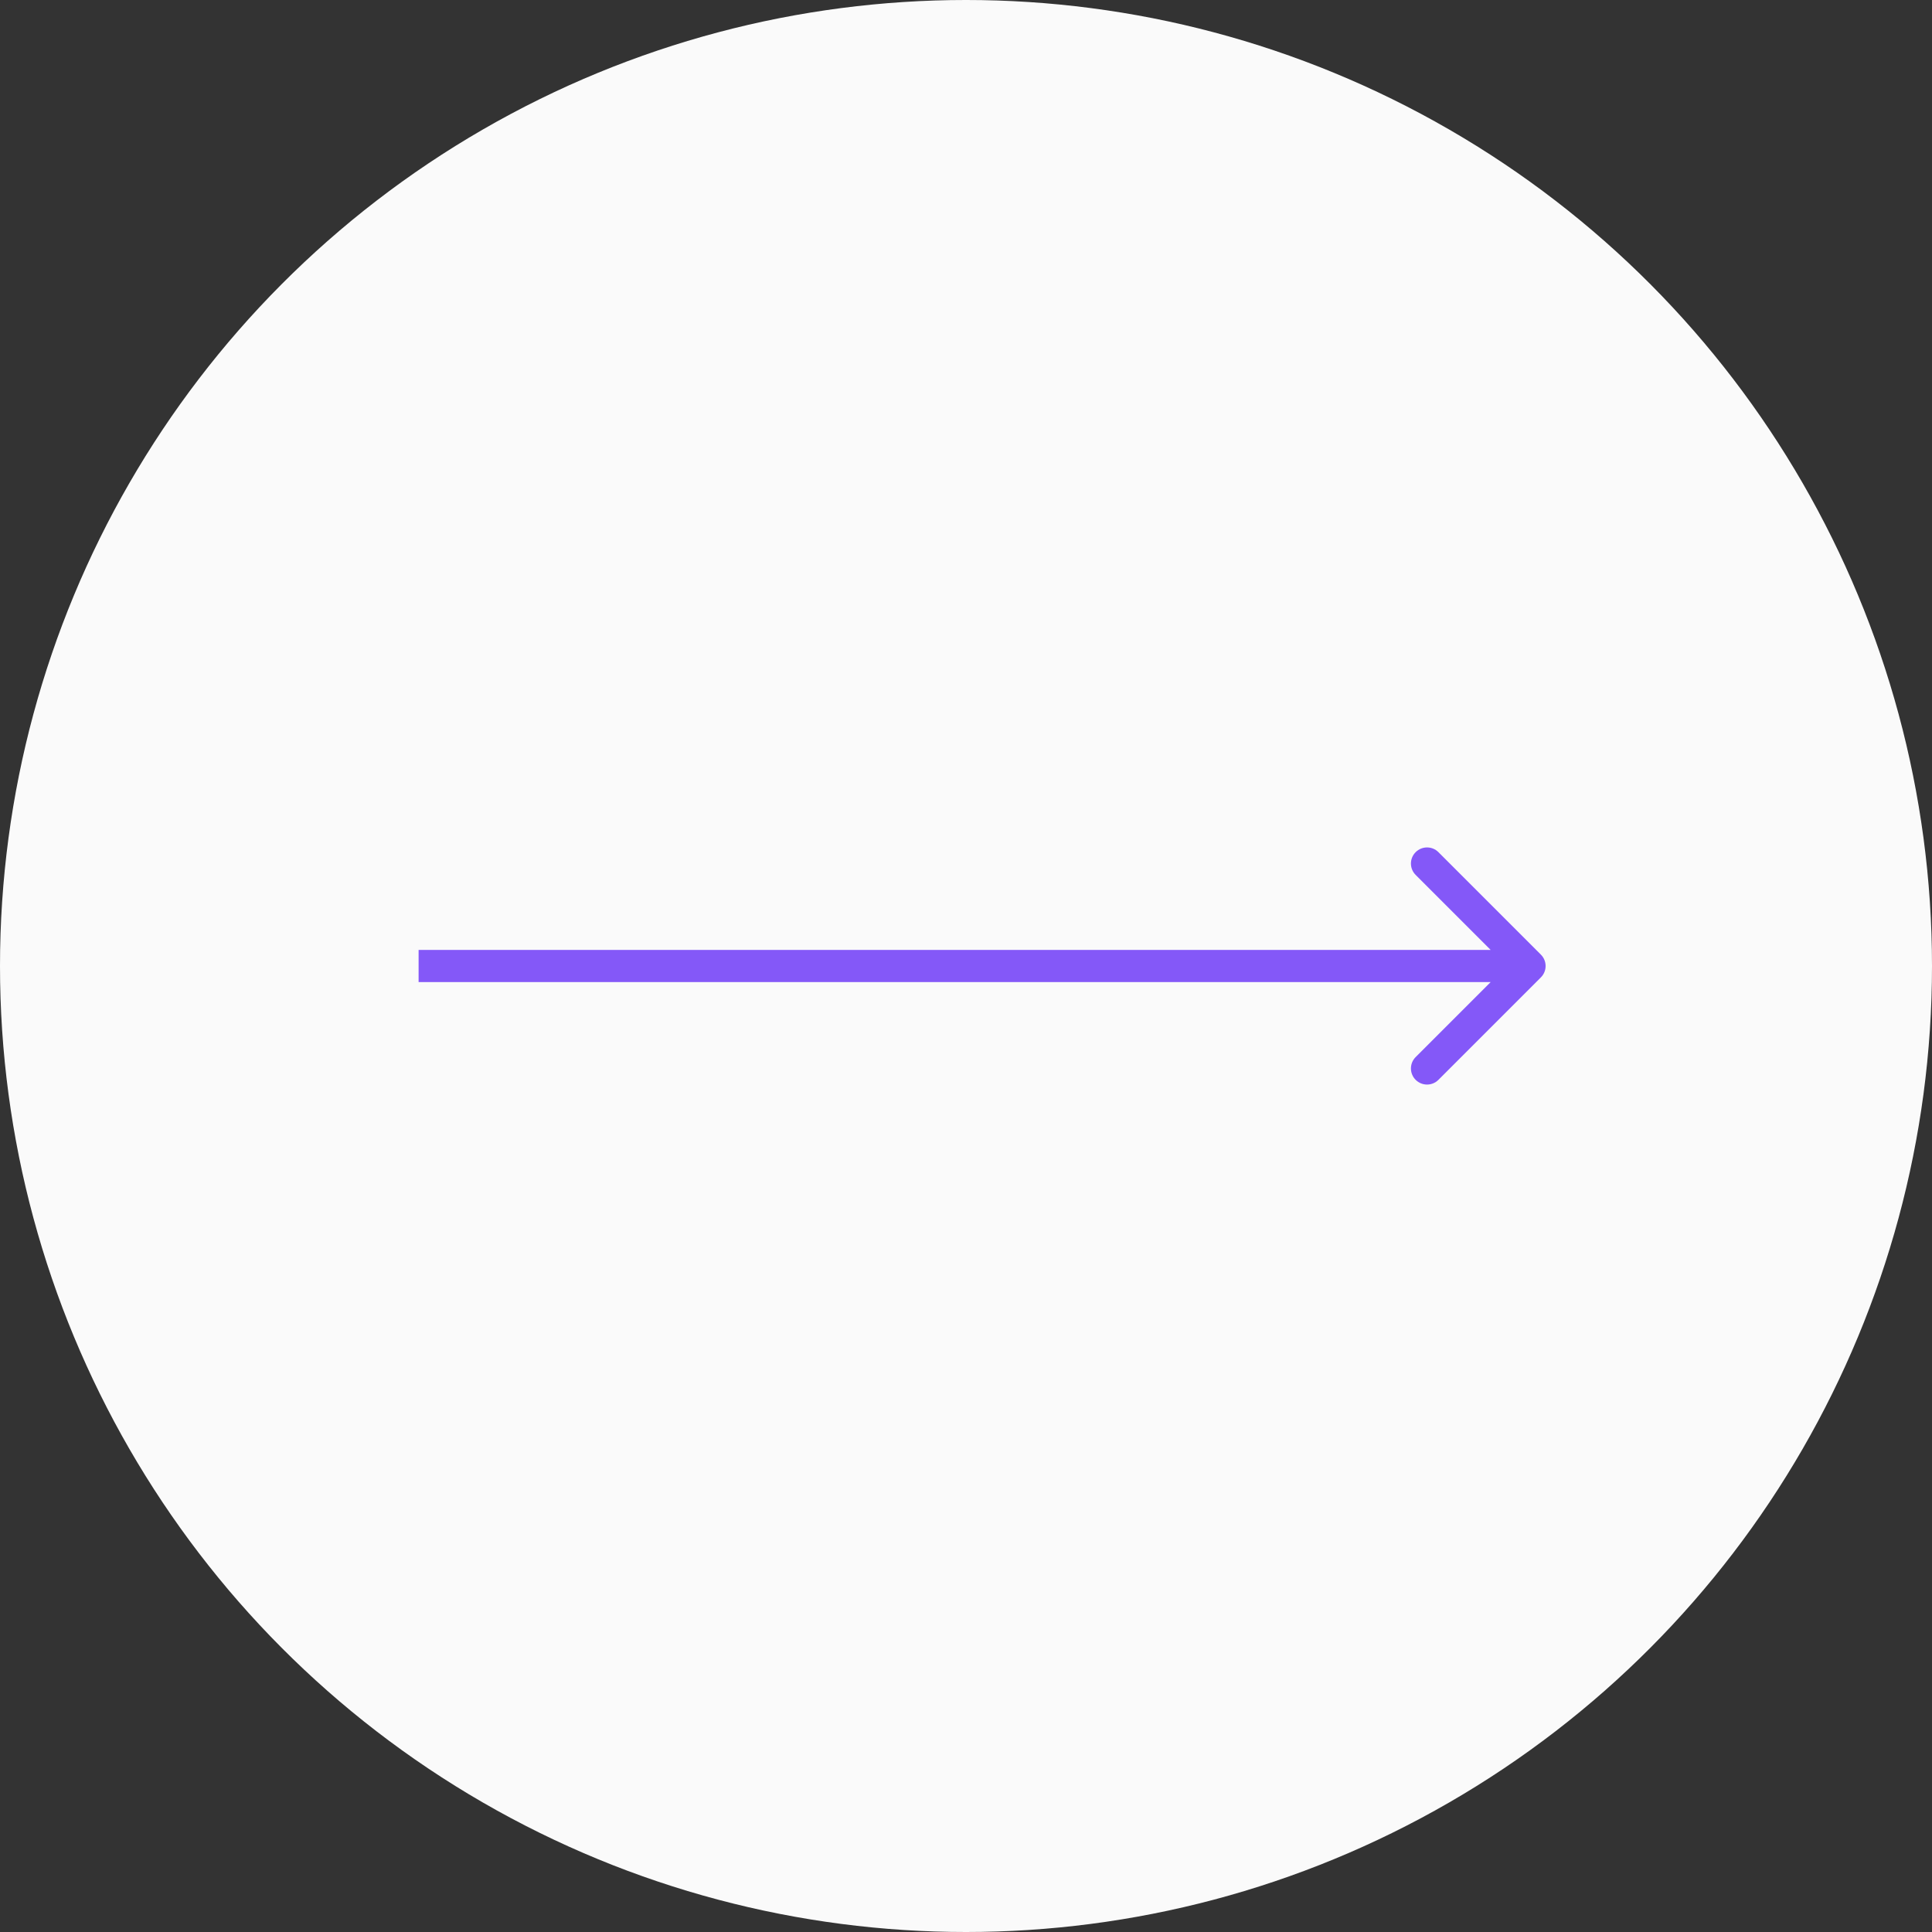 <?xml version="1.0" encoding="UTF-8"?> <svg xmlns="http://www.w3.org/2000/svg" width="120" height="120" viewBox="0 0 120 120" fill="none"><rect x="0" y="0" width="120" height="120" fill="#333333" stroke="none"/> <circle cx="60" cy="60" r="60" fill="#FAFAFA"></circle> <path d="M95.707 60.707C96.098 60.317 96.098 59.683 95.707 59.293L89.343 52.929C88.953 52.538 88.32 52.538 87.929 52.929C87.538 53.319 87.538 53.953 87.929 54.343L93.586 60L87.929 65.657C87.538 66.047 87.538 66.68 87.929 67.071C88.32 67.462 88.953 67.462 89.343 67.071L95.707 60.707ZM26 61H95V59H26V61Z" fill="#8458F8"></path> </svg> 